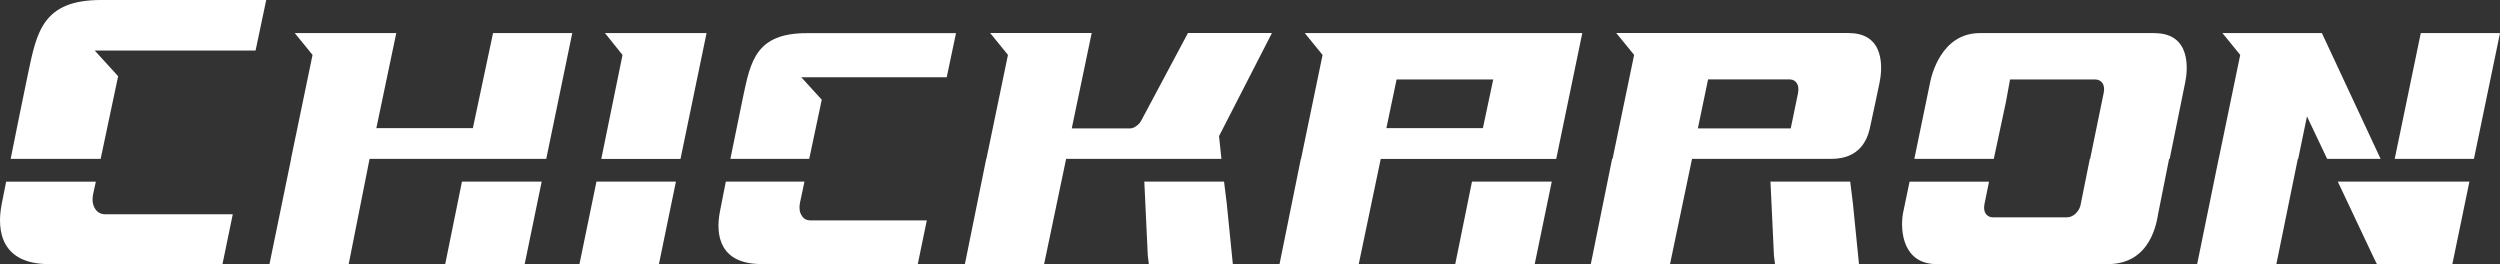 <?xml version="1.0" encoding="UTF-8"?>
<svg id="b" data-name="圖層 2" xmlns="http://www.w3.org/2000/svg" width="398.9" height="42.13" viewBox="0 0 398.9 42.13">
  <rect x="0" y="0" width="398.9" height="42.13" fill="#333333" stroke="none"/>
  <defs>
    <style>
      .d {
        fill: #fff;
      }
    </style>
  </defs>
  <g id="c" data-name="圖層 3">
    <g>
      <g>
        <polygon class="d" points="71.04 42.13 83.72 42.13 86.43 28.98 73.71 28.98 71.04 42.13"/>
        <polygon class="d" points="78.67 5.28 75.45 20.45 60.05 20.45 63.23 5.28 47.03 5.28 49.87 8.76 46.43 25.35 46.45 25.35 43 42.13 55.64 42.13 58.97 25.35 87.16 25.35 91.31 5.28 78.67 5.28"/>
      </g>
      <path class="d" d="M96.53,5.28l2.8,3.49-3.39,16.59h12.64l4.16-20.08h-16.2Zm-1.36,23.7l-2.71,13.15h12.68l2.71-13.15h-12.68Z"/>
      <g>
        <path class="d" d="M194.89,25.35l-.38-3.63,8.44-16.45h-13.4l-7.34,13.76c-.21,.42-.47,.8-.85,1.04-.34,.28-.72,.42-1.06,.42h-9.29l3.18-15.22h-16.2l2.84,3.49-3.44,16.59h-.03l-3.4,16.78h12.64l3.51-16.78h24.78Z"/>
        <polygon class="d" points="195.31 28.98 182.55 28.98 182.59 29.03 183.14 40.76 183.31 42.13 196.71 42.13 195.74 32.47 195.31 28.98"/>
      </g>
      <g>
        <path class="d" d="M243.32,5.28h-35.13l2.84,3.49-3.44,16.59h-.03l-3.4,16.78h12.64l3.51-16.78h28l4.16-20.08h-9.16Zm-6.71,15.17h-15.4l1.63-7.77h15.42l-1.65,7.77Z"/>
        <polygon class="d" points="232.2 42.13 244.88 42.13 247.6 28.98 234.87 28.98 232.2 42.13"/>
      </g>
      <g>
        <path class="d" d="M295,5.27h-37.11l2.85,3.49-3.44,16.59h-.07l-3.4,16.78h12.64l3.51-16.78h22.19c4.62,0,5.77-3.11,6.18-4.87,.4-1.76,1.54-7.24,1.54-7.24,.47-2.16,.97-7.96-4.88-7.96Zm-8.1,9.57l-1.17,5.65h-14.82l1.63-7.82h13.03c.51,0,.89,.23,1.14,.62,.26,.42,.3,.94,.18,1.55Z"/>
        <polygon class="d" points="295.22 28.98 282.45 28.98 282.5 29.03 283.05 40.76 283.22 42.13 296.62 42.13 295.65 32.47 295.22 28.98"/>
      </g>
      <g>
        <polygon class="d" points="370.48 5.28 354.61 5.28 357.45 8.76 354.03 25.29 354.02 25.29 350.58 42.13 363.22 42.13 366.64 25.35 366.7 25.35 368.1 18.57 371.32 25.35 379.85 25.35 370.48 5.28"/>
        <polygon class="d" points="386.26 5.28 382.1 25.35 394.74 25.35 398.9 5.28 386.26 5.28"/>
        <polygon class="d" points="378.83 41.28 379.26 42.13 391.3 42.13 394.02 28.98 373.02 28.98 378.83 41.28"/>
      </g>
      <path class="d" d="M128.73,5.29c-8.14,0-8.96,4.48-10.18,10.23-.61,2.93-1.33,6.49-2.01,9.83h12.58l2-9.44-3.27-3.58h23.21l1.48-7.04h-23.82Zm-.79,29.13c-.37-.53-.45-1.2-.31-2l.73-3.44h-12.55c-.37,1.85-.69,3.49-.93,4.73-.79,3.98,.1,8.42,6.59,8.42h24.97l1.44-6.96h-18.51c-.64,0-1.12-.22-1.44-.76Z"/>
      <path class="d" d="M16.11,0C6.81,0,5.87,5.11,4.48,11.7c-.85,4.07-1.89,9.21-2.78,13.65h14.36l2.79-13.19-3.74-4.1h25.67l1.7-8.06H16.11Zm-.92,33.32c-.41-.61-.51-1.38-.34-2.29l.44-2.04H.98c-.27,1.35-.51,2.54-.7,3.52-.91,4.56,.1,9.63,7.54,9.63h27.68l1.64-7.95H16.85c-.73,0-1.28-.26-1.66-.86Z"/>
      <path class="d" d="M343.75,5.28h-27.83c-6.24,0-7.76,6.88-7.97,7.96l-2.5,12.11h12.68l1.95-9.14,.64-3.53h13.62c.51,0,.89,.24,1.15,.61,.26,.42,.3,.94,.17,1.56l-2.16,10.51h-.05l-1.44,7.16c-.08,.61-.38,1.13-.81,1.55-.42,.38-.89,.61-1.4,.61h-11.83c-.51,0-.89-.24-1.15-.61-.25-.42-.3-.94-.17-1.55l.72-3.53h-12.68l-1.06,5.09c-.47,2.83,.04,8.06,5.39,8.06h27.32c6.96,0,7.81-6.93,8.02-8.06l1.74-8.72h.09l2.46-12.11c.47-2.17,.98-7.96-4.88-7.96Z"/>
    </g>
  </g>
</svg>